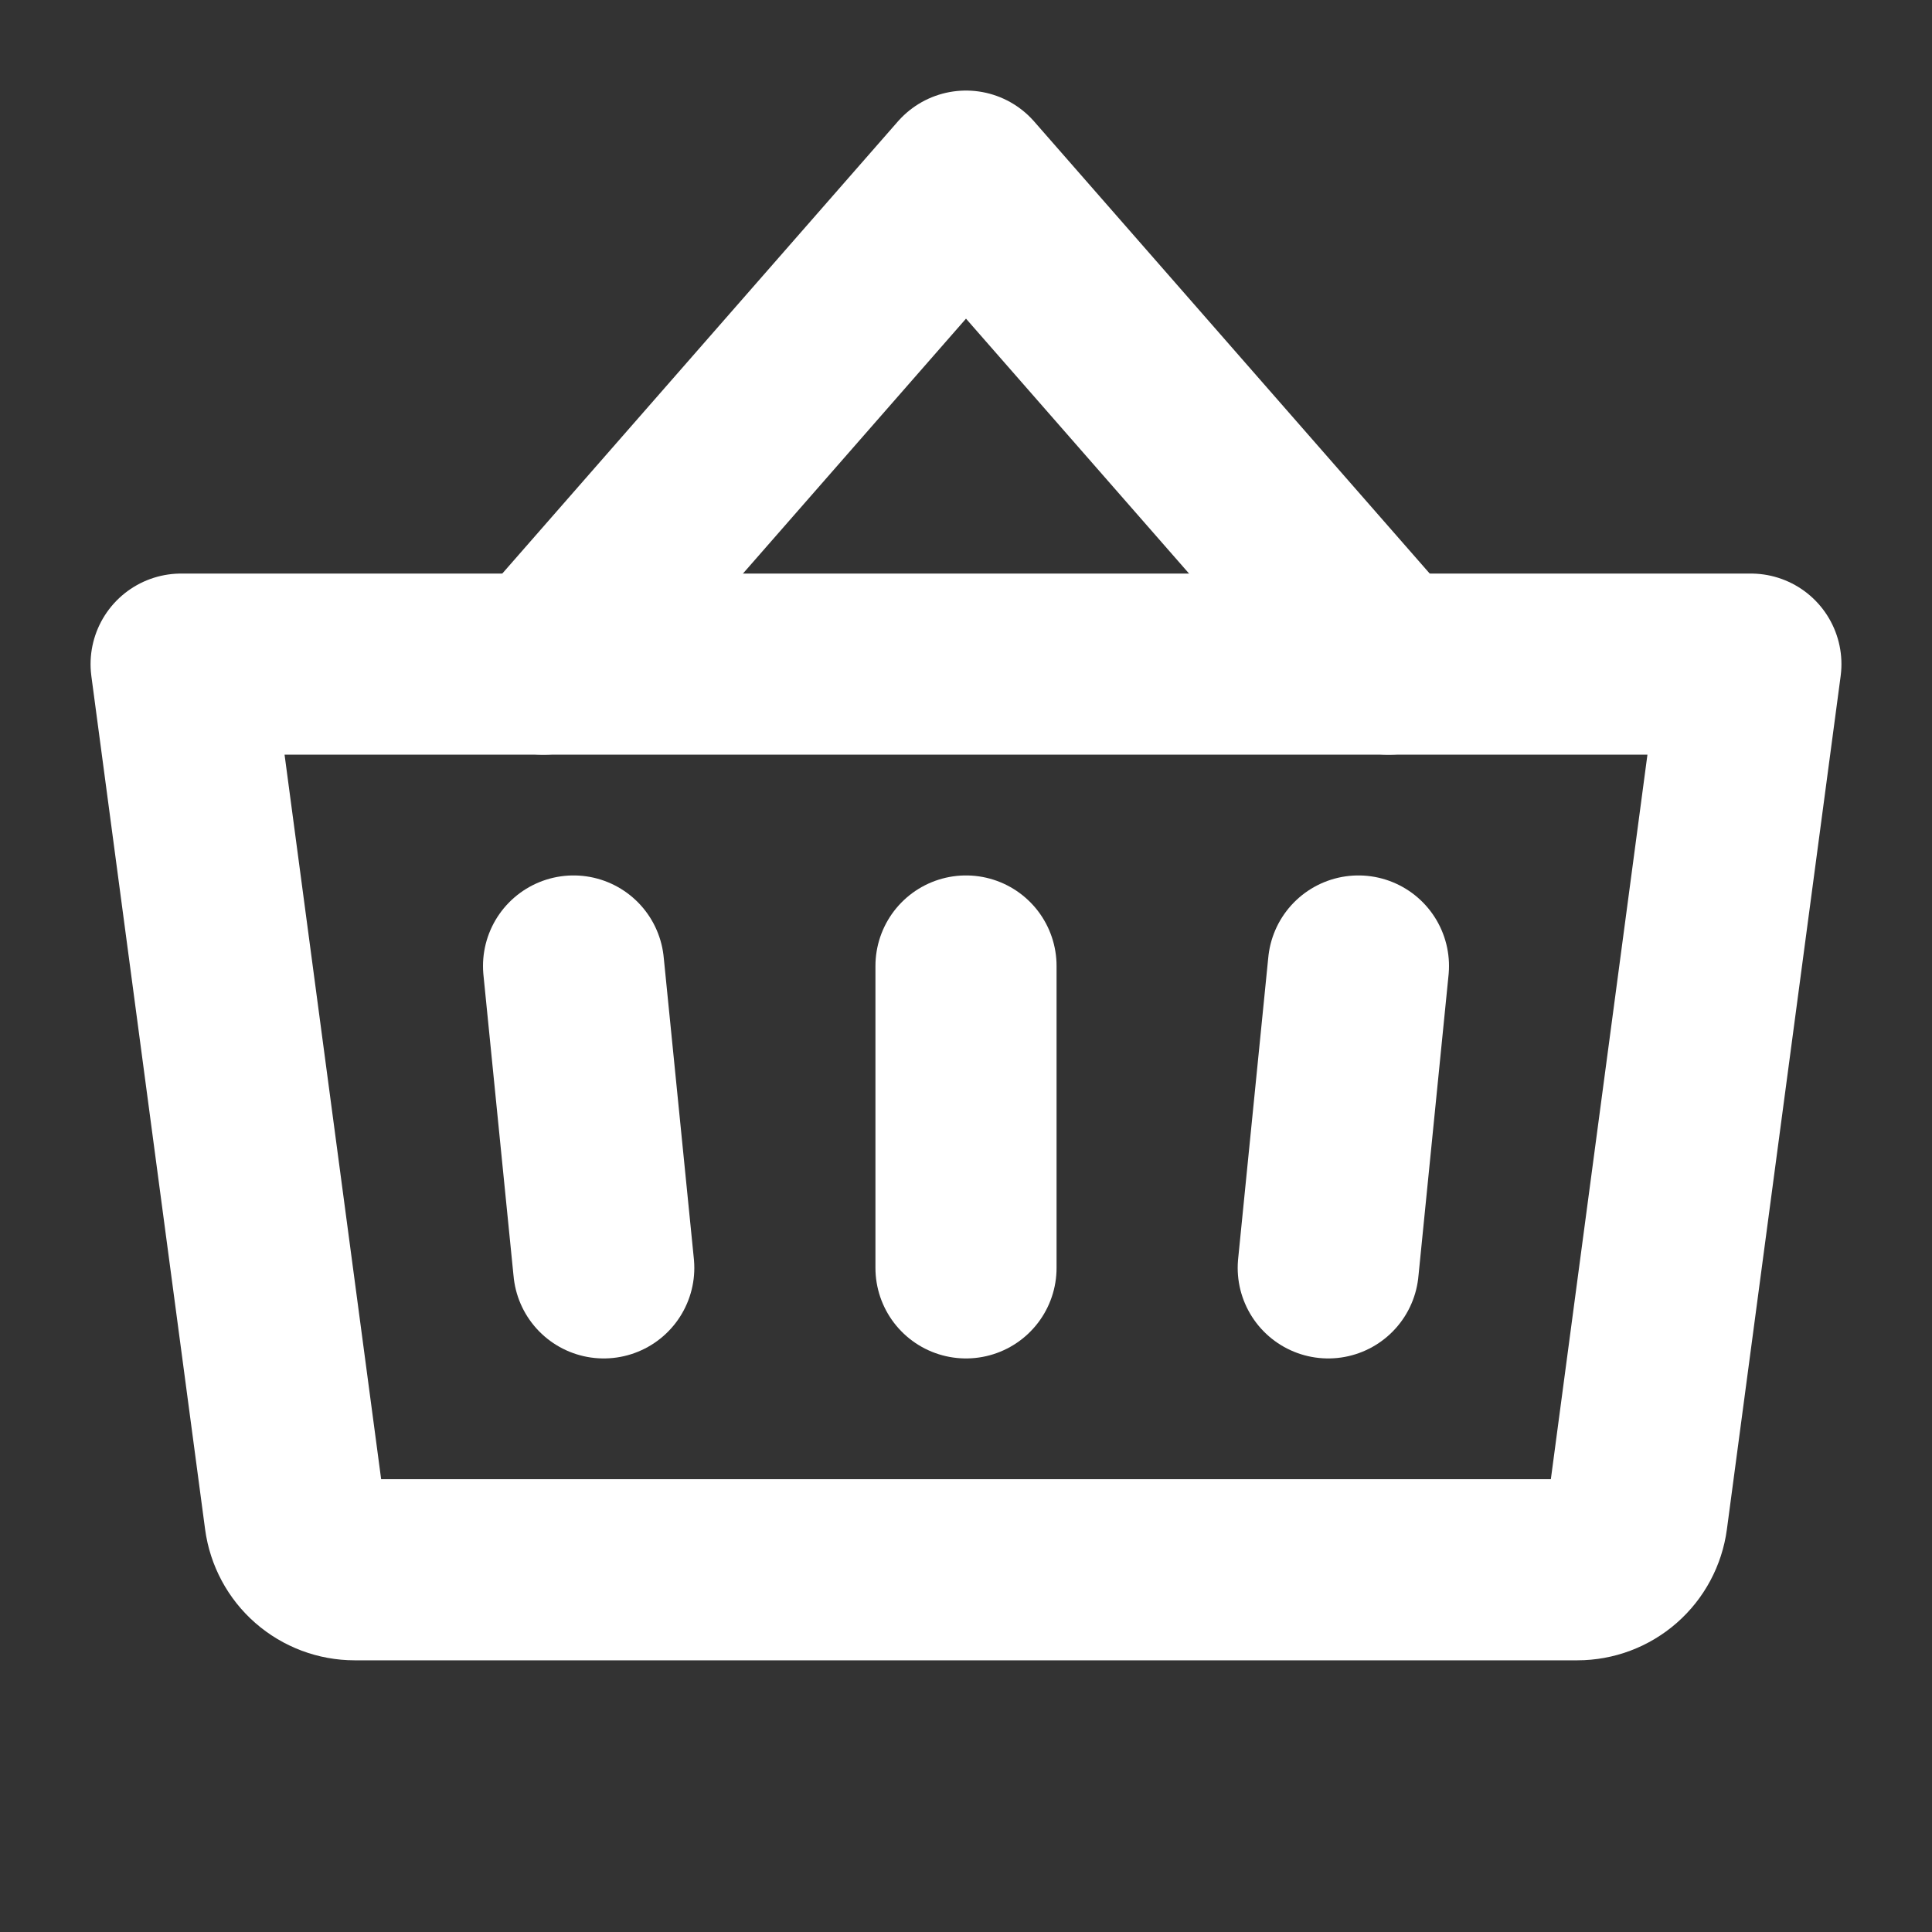<svg width="24" height="24" viewBox="0 0 24 24" fill="none" xmlns="http://www.w3.org/2000/svg">
<rect x="0" y="0" width="24" height="24" fill="#333333" stroke="none"/>
<g clip-path="url(#clip0_534_745)">
<path d="M12 12V15.75" stroke="white" stroke-width="2.25" stroke-linecap="round" stroke-linejoin="round"/>
<path d="M16.875 12L16.5 15.75" stroke="white" stroke-width="2.25" stroke-linecap="round" stroke-linejoin="round"/>
<path d="M7.125 12L7.5 15.75" stroke="white" stroke-width="2.25" stroke-linecap="round" stroke-linejoin="round"/>
<path d="M17.25 8.25L12 2.25L6.75 8.25" stroke="white" stroke-width="2.25" stroke-linecap="round" stroke-linejoin="round"/>
<path d="M2.25 8.25H21.75L20.337 18.849C20.313 19.029 20.224 19.195 20.088 19.314C19.951 19.434 19.776 19.5 19.594 19.5H4.406C4.225 19.5 4.049 19.434 3.912 19.314C3.776 19.195 3.687 19.029 3.663 18.849L2.25 8.25Z" stroke="white" stroke-width="2.25" stroke-linecap="round" stroke-linejoin="round"/>
</g>
<defs>
<clipPath id="clip0_534_745">
<rect width="24" height="24" fill="white"/>
</clipPath>
</defs>
</svg>
